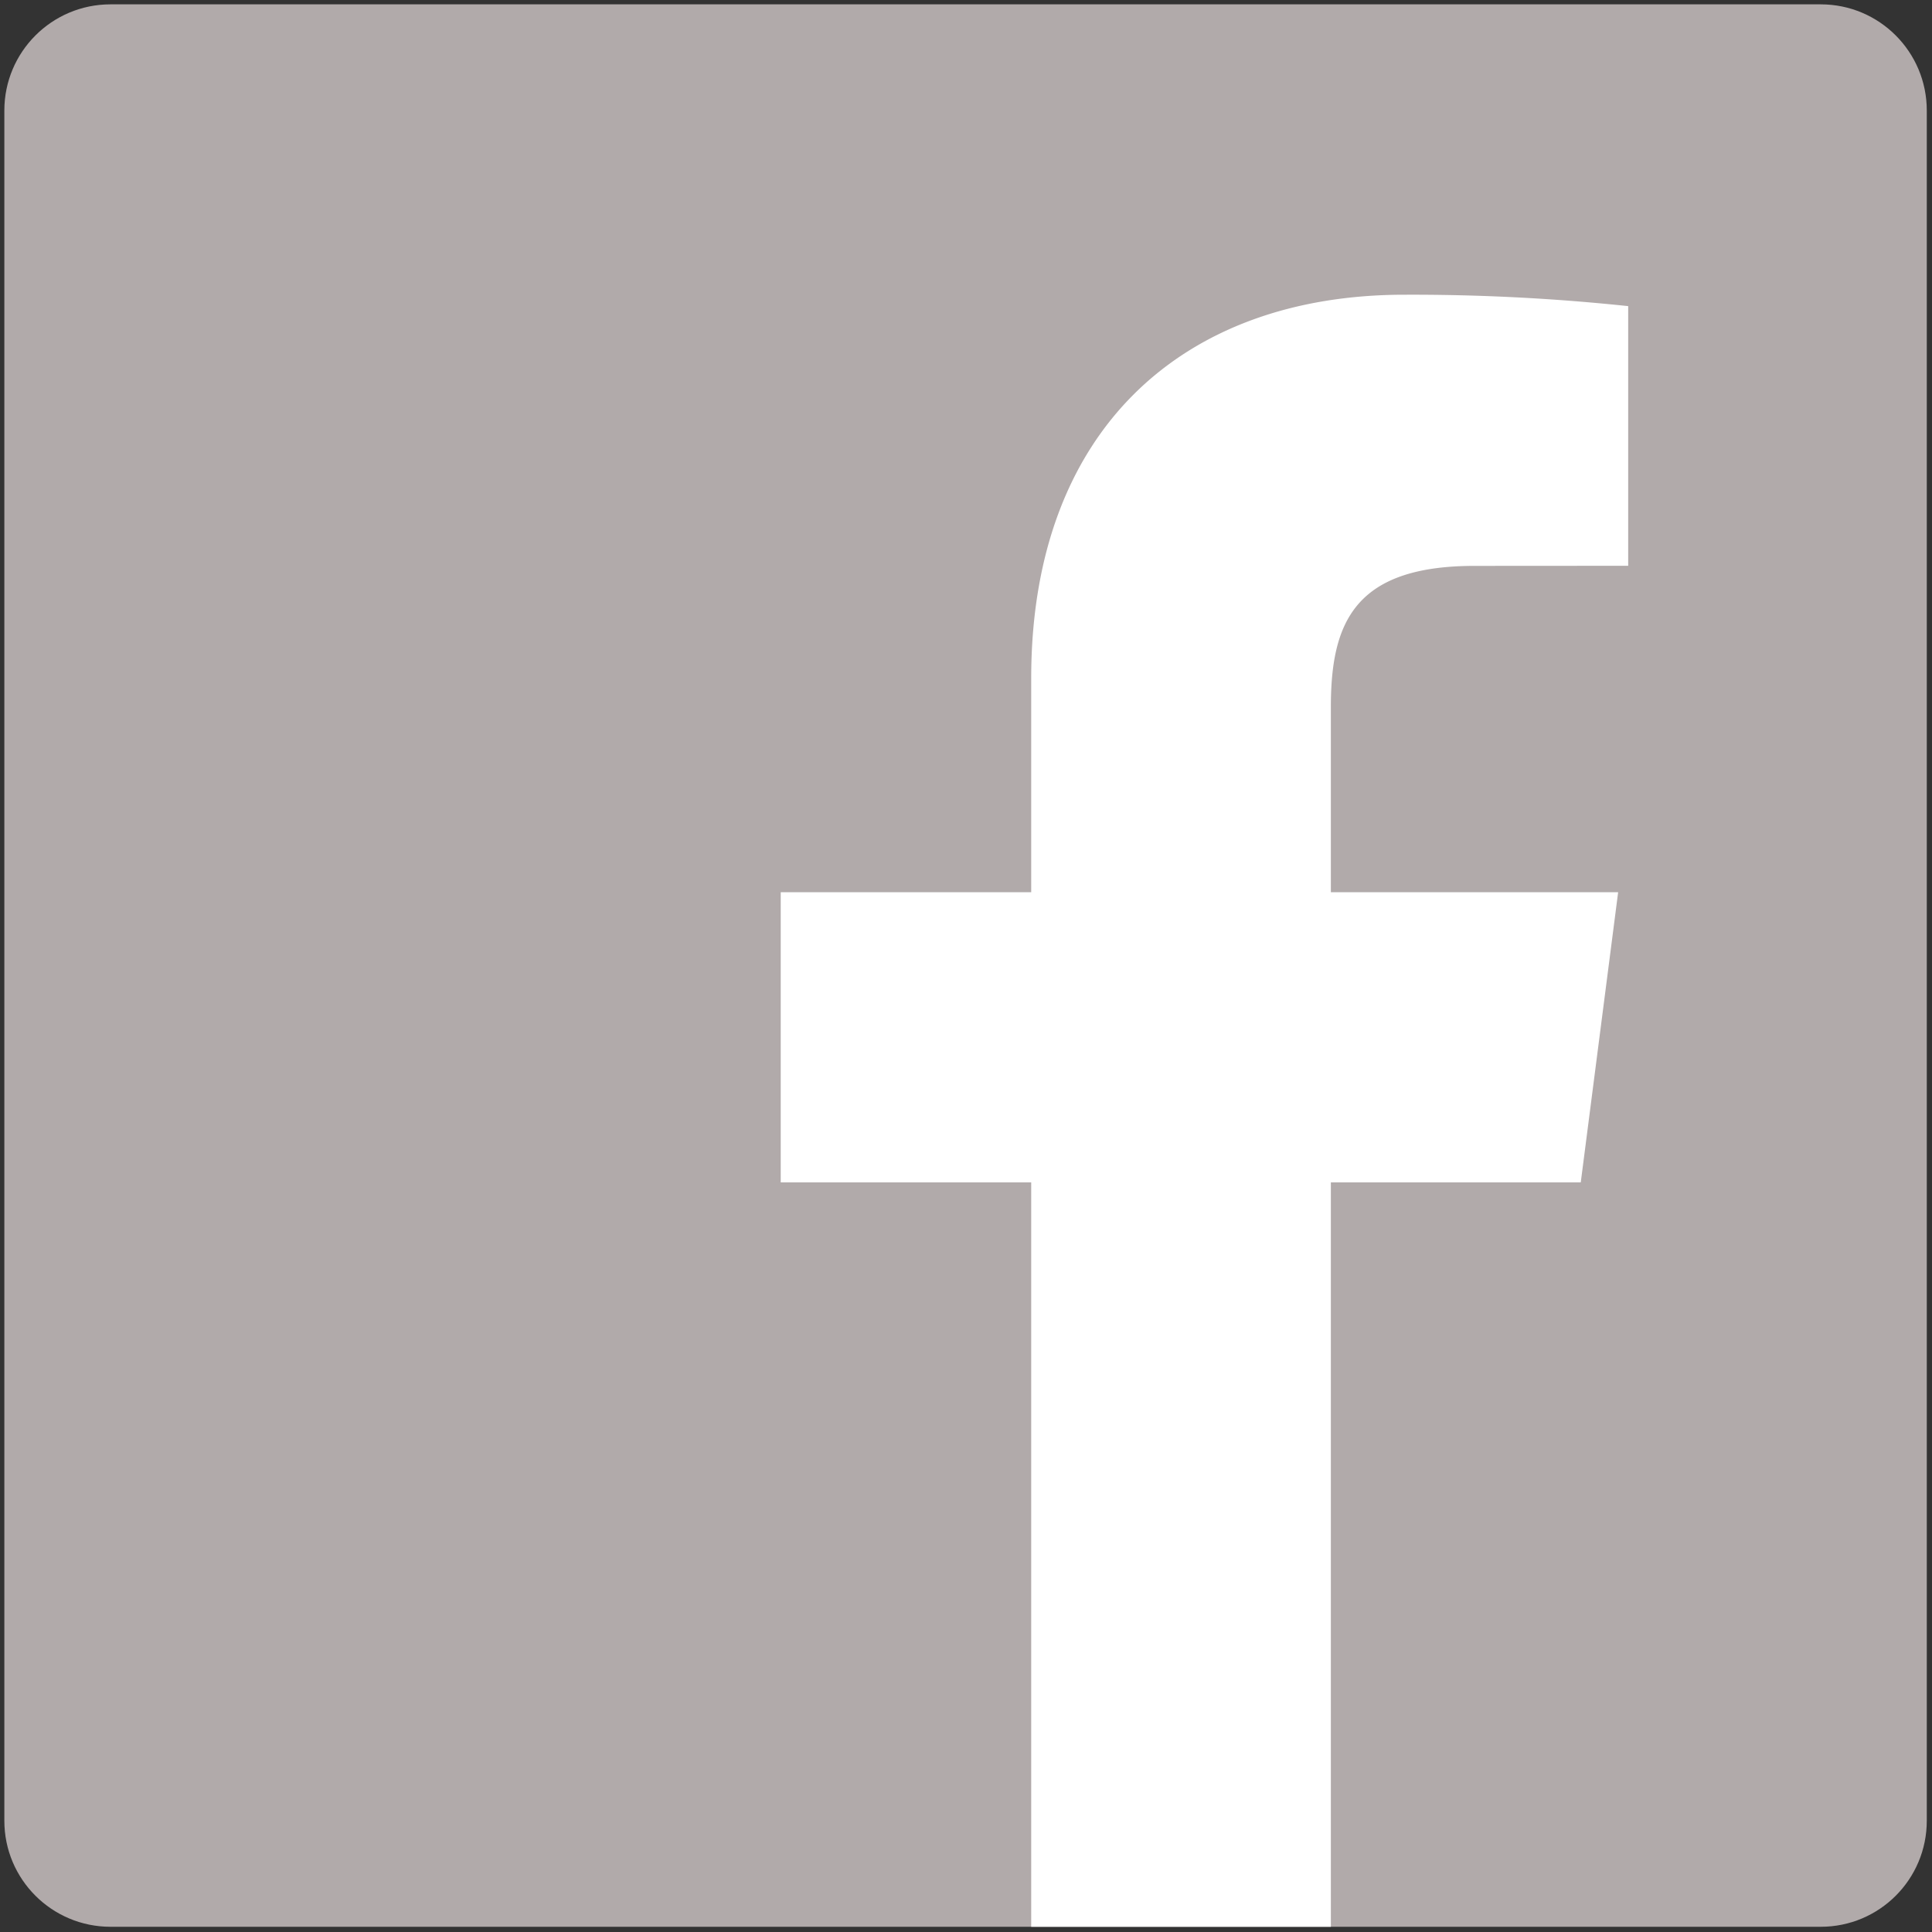 <svg xmlns="http://www.w3.org/2000/svg" width="20" height="20" viewBox="0 0 20 20">
    <rect x="0" y="0" width="20" height="20" fill="#333333" stroke="none"/>
    <g fill="none" fill-rule="nonzero">
        <path fill="#B1AAAA" d="M18.848 19.946c.607 0 1.098-.491 1.098-1.098V1.144c0-.607-.491-1.099-1.098-1.099H1.144C.537.045.045.537.045 1.144v17.704c0 .607.492 1.098 1.099 1.098h17.704z"/>
        <path fill="#FFF" d="M13.777 19.946V12.24h2.587l.387-3.004h-2.974V7.32c0-.87.241-1.462 1.488-1.462l1.59-.001V3.169a21.26 21.26 0 0 0-2.317-.118c-2.293 0-3.863 1.4-3.863 3.97v2.215H8.082v3.004h2.593v7.706h3.102z"/>
    </g>
</svg>
